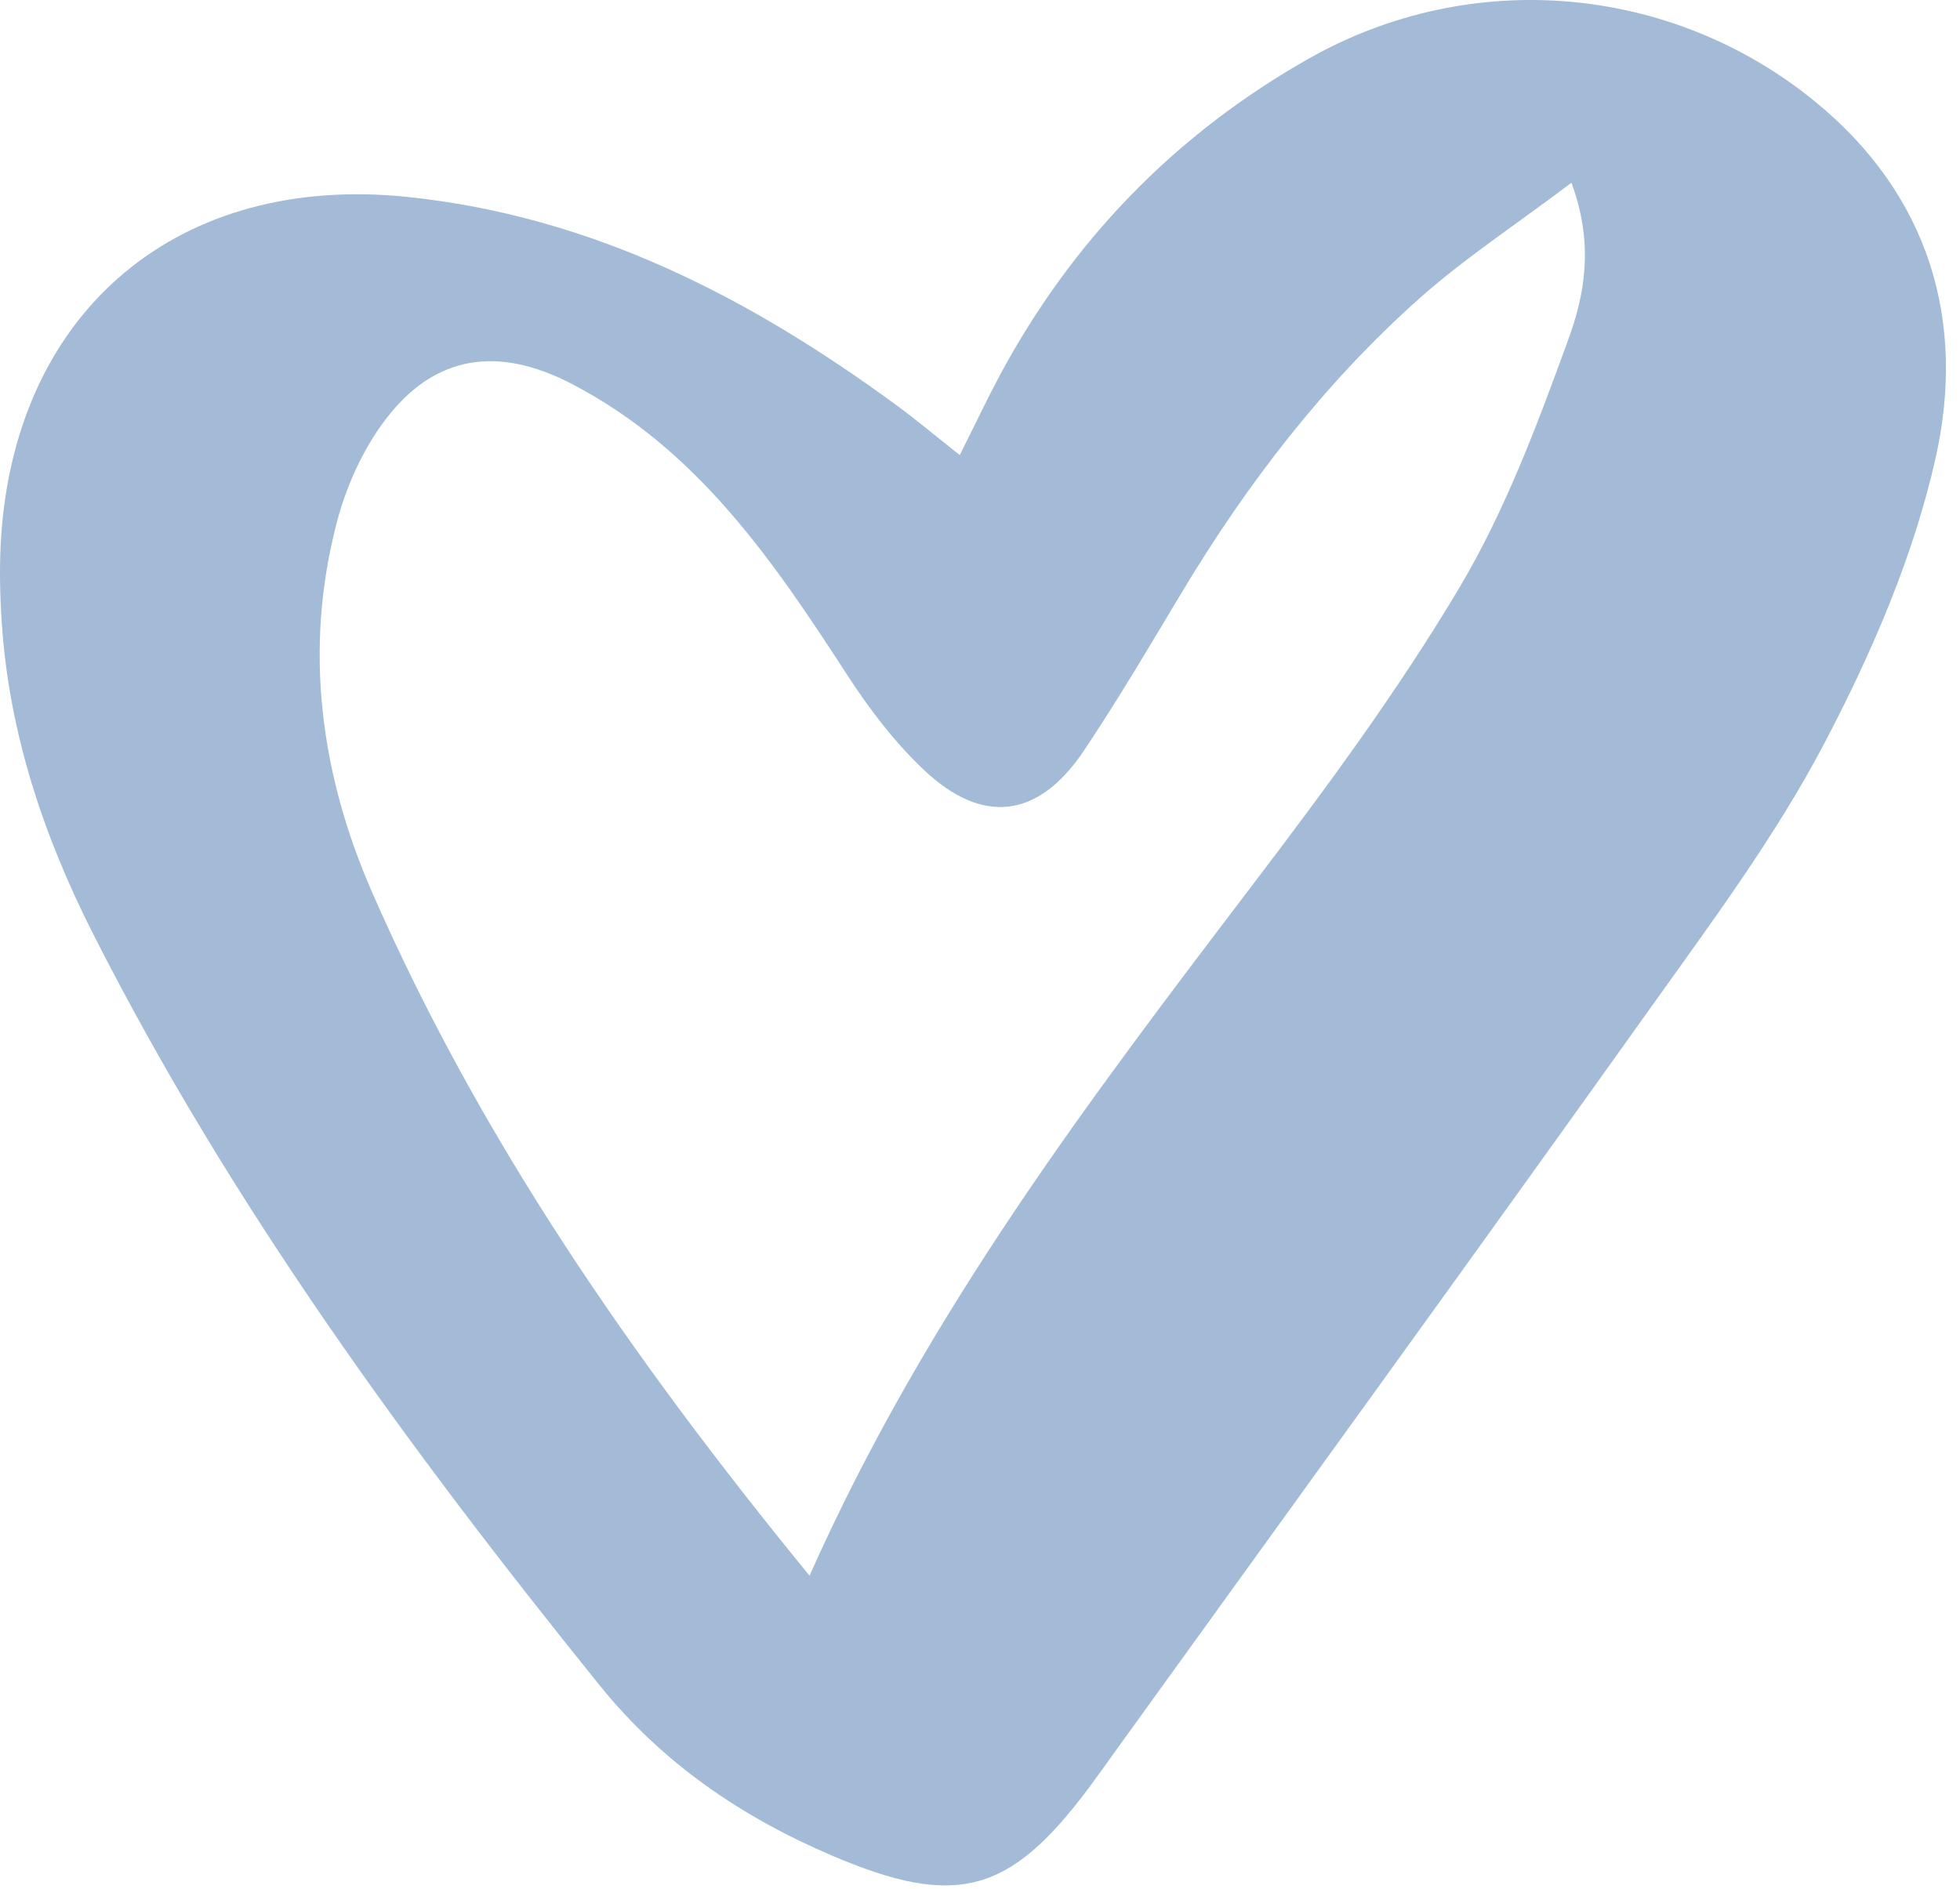 <svg width="111" height="107" viewBox="0 0 111 107" fill="none" xmlns="http://www.w3.org/2000/svg">
<path d="M54.356 25.776C55.291 23.906 55.921 22.571 56.616 21.271C60.741 13.591 66.596 7.561 74.181 3.286C83.321 -1.864 94.631 -0.894 102.766 5.731C109.226 10.996 111.361 18.136 109.626 25.911C108.376 31.506 106.006 36.986 103.326 42.091C100.556 47.366 96.946 52.226 93.466 57.101C83.411 71.201 73.241 85.216 63.116 99.266C62.631 99.941 62.151 100.621 61.651 101.291C57.166 107.296 54.126 108.106 47.116 105.111C41.991 102.921 37.531 99.891 33.966 95.476C23.176 82.101 13.071 68.281 5.271 52.896C2.461 47.341 0.516 41.531 0.101 35.286C-0.009 33.631 -0.044 31.951 0.071 30.301C0.971 17.466 10.216 9.816 23.081 11.156C33.531 12.246 42.461 16.861 50.766 22.951C51.826 23.726 52.836 24.576 54.351 25.776H54.356ZM45.846 89.256C52.426 74.461 61.691 62.286 70.966 50.086C75.091 44.661 79.166 39.141 82.646 33.296C85.251 28.916 87.076 24.021 88.826 19.206C89.741 16.691 90.281 13.846 88.996 10.351C85.791 12.771 82.886 14.671 80.326 16.956C74.956 21.756 70.601 27.431 66.896 33.611C65.101 36.606 63.326 39.621 61.381 42.526C58.821 46.351 55.656 46.766 52.321 43.611C50.656 42.036 49.226 40.156 47.976 38.226C43.786 31.766 39.506 25.456 32.391 21.751C28.246 19.591 24.631 20.061 21.816 23.786C20.551 25.456 19.616 27.531 19.081 29.571C17.186 36.771 18.151 43.876 21.081 50.561C27.191 64.511 35.766 76.926 45.851 89.261L45.846 89.256Z" fill="#A3BBD6"/>
</svg>
